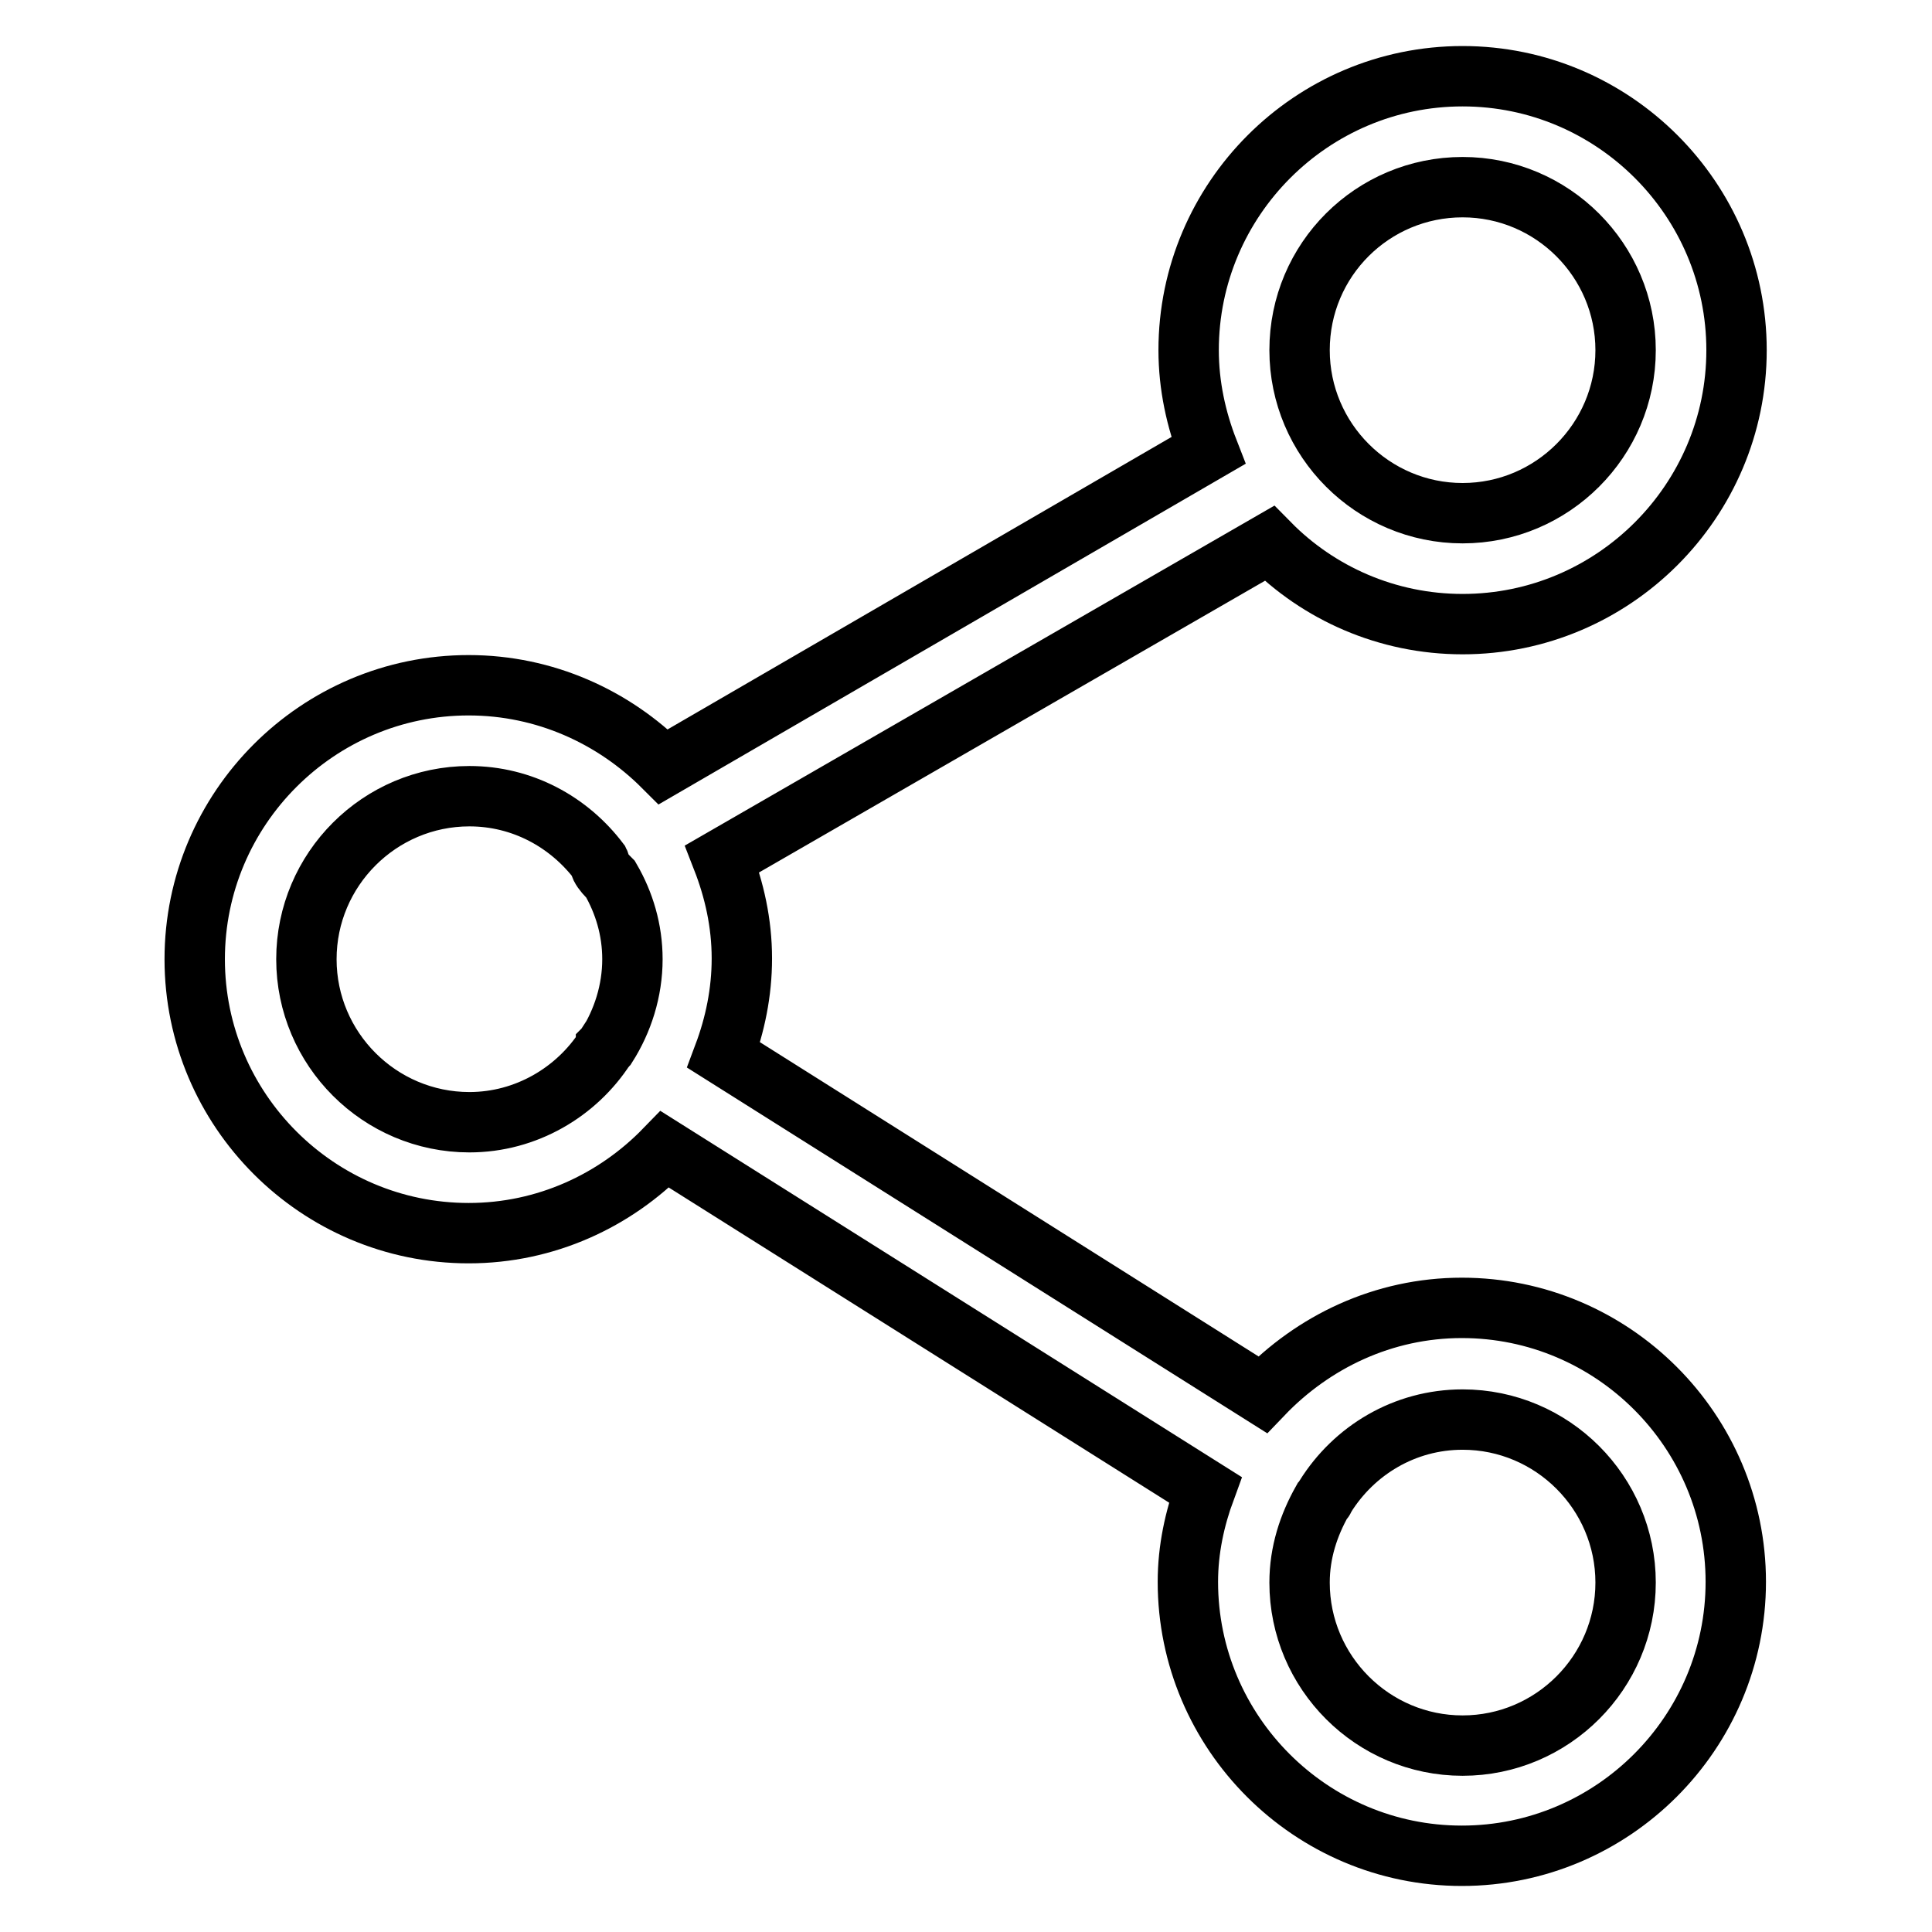 <?xml version="1.0" encoding="utf-8"?>
<!-- Svg Vector Icons : http://www.onlinewebfonts.com/icon -->
<!DOCTYPE svg PUBLIC "-//W3C//DTD SVG 1.1//EN" "http://www.w3.org/Graphics/SVG/1.1/DTD/svg11.dtd">
<svg version="1.1" xmlns="http://www.w3.org/2000/svg" xmlns:xlink="http://www.w3.org/1999/xlink" x="0px" y="0px" viewBox="0 0 256 256" enable-background="new 0 0 256 256" xml:space="preserve">
<g> <path stroke-width="8" fill-opacity="0" stroke="#000000"  d="M193.8,82.7c20,0,36.3-16.3,36.3-36.3c0-20-16.3-36.3-36.3-36.3c-20,0-36.3,16.3-36.3,36.3 c0,4.7,1,9.2,2.6,13.3l-72.2,41.9c-6.6-6.6-15.7-10.8-25.8-10.8c-20,0-36.3,16.3-36.3,36.3c0,20,16.3,36.3,36.3,36.3 c10.2,0,19.4-4.3,26-11.1l71.6,45.1c-1.4,3.8-2.3,7.9-2.3,12.2c0,20,16.3,36.3,36.3,36.3c20,0,36.3-16.3,36.3-36.3 c0-20-16.3-36.3-36.3-36.3c-10.4,0-19.7,4.5-26.4,11.5l-71.4-45c1.5-4,2.4-8.3,2.4-12.8c0-4.7-1-9.1-2.6-13.2L168.2,72 C174.7,78.6,183.8,82.7,193.8,82.7z M193.8,188.1c11.9,0,21.6,9.7,21.6,21.6c0,11.9-9.7,21.6-21.6,21.6c-11.9,0-21.6-9.7-21.6-21.6 c0-4,1.2-7.6,3-10.8c0.1-0.1,0.1-0.1,0.2-0.2c0.1-0.1,0.1-0.3,0.2-0.4C179.4,192.2,186.1,188.1,193.8,188.1z M62.2,148.7 c-11.9,0-21.6-9.7-21.6-21.6c0-11.9,9.7-21.6,21.6-21.6c7,0,13.2,3.4,17.2,8.7c0.1,0.2,0.1,0.5,0.2,0.7c0.3,0.6,0.8,1.1,1.3,1.6 c1.8,3.1,2.9,6.7,2.9,10.6c0,4.2-1.3,8.2-3.4,11.5c0,0,0,0-0.1,0.1c0,0,0,0.1-0.1,0.1C76.4,144.7,69.7,148.7,62.2,148.7z  M193.8,24.8c11.9,0,21.6,9.7,21.6,21.6c0,11.9-9.7,21.6-21.6,21.6c-11.9,0-21.6-9.7-21.6-21.6C172.2,34.4,181.9,24.8,193.8,24.8z" /></g>
</svg>